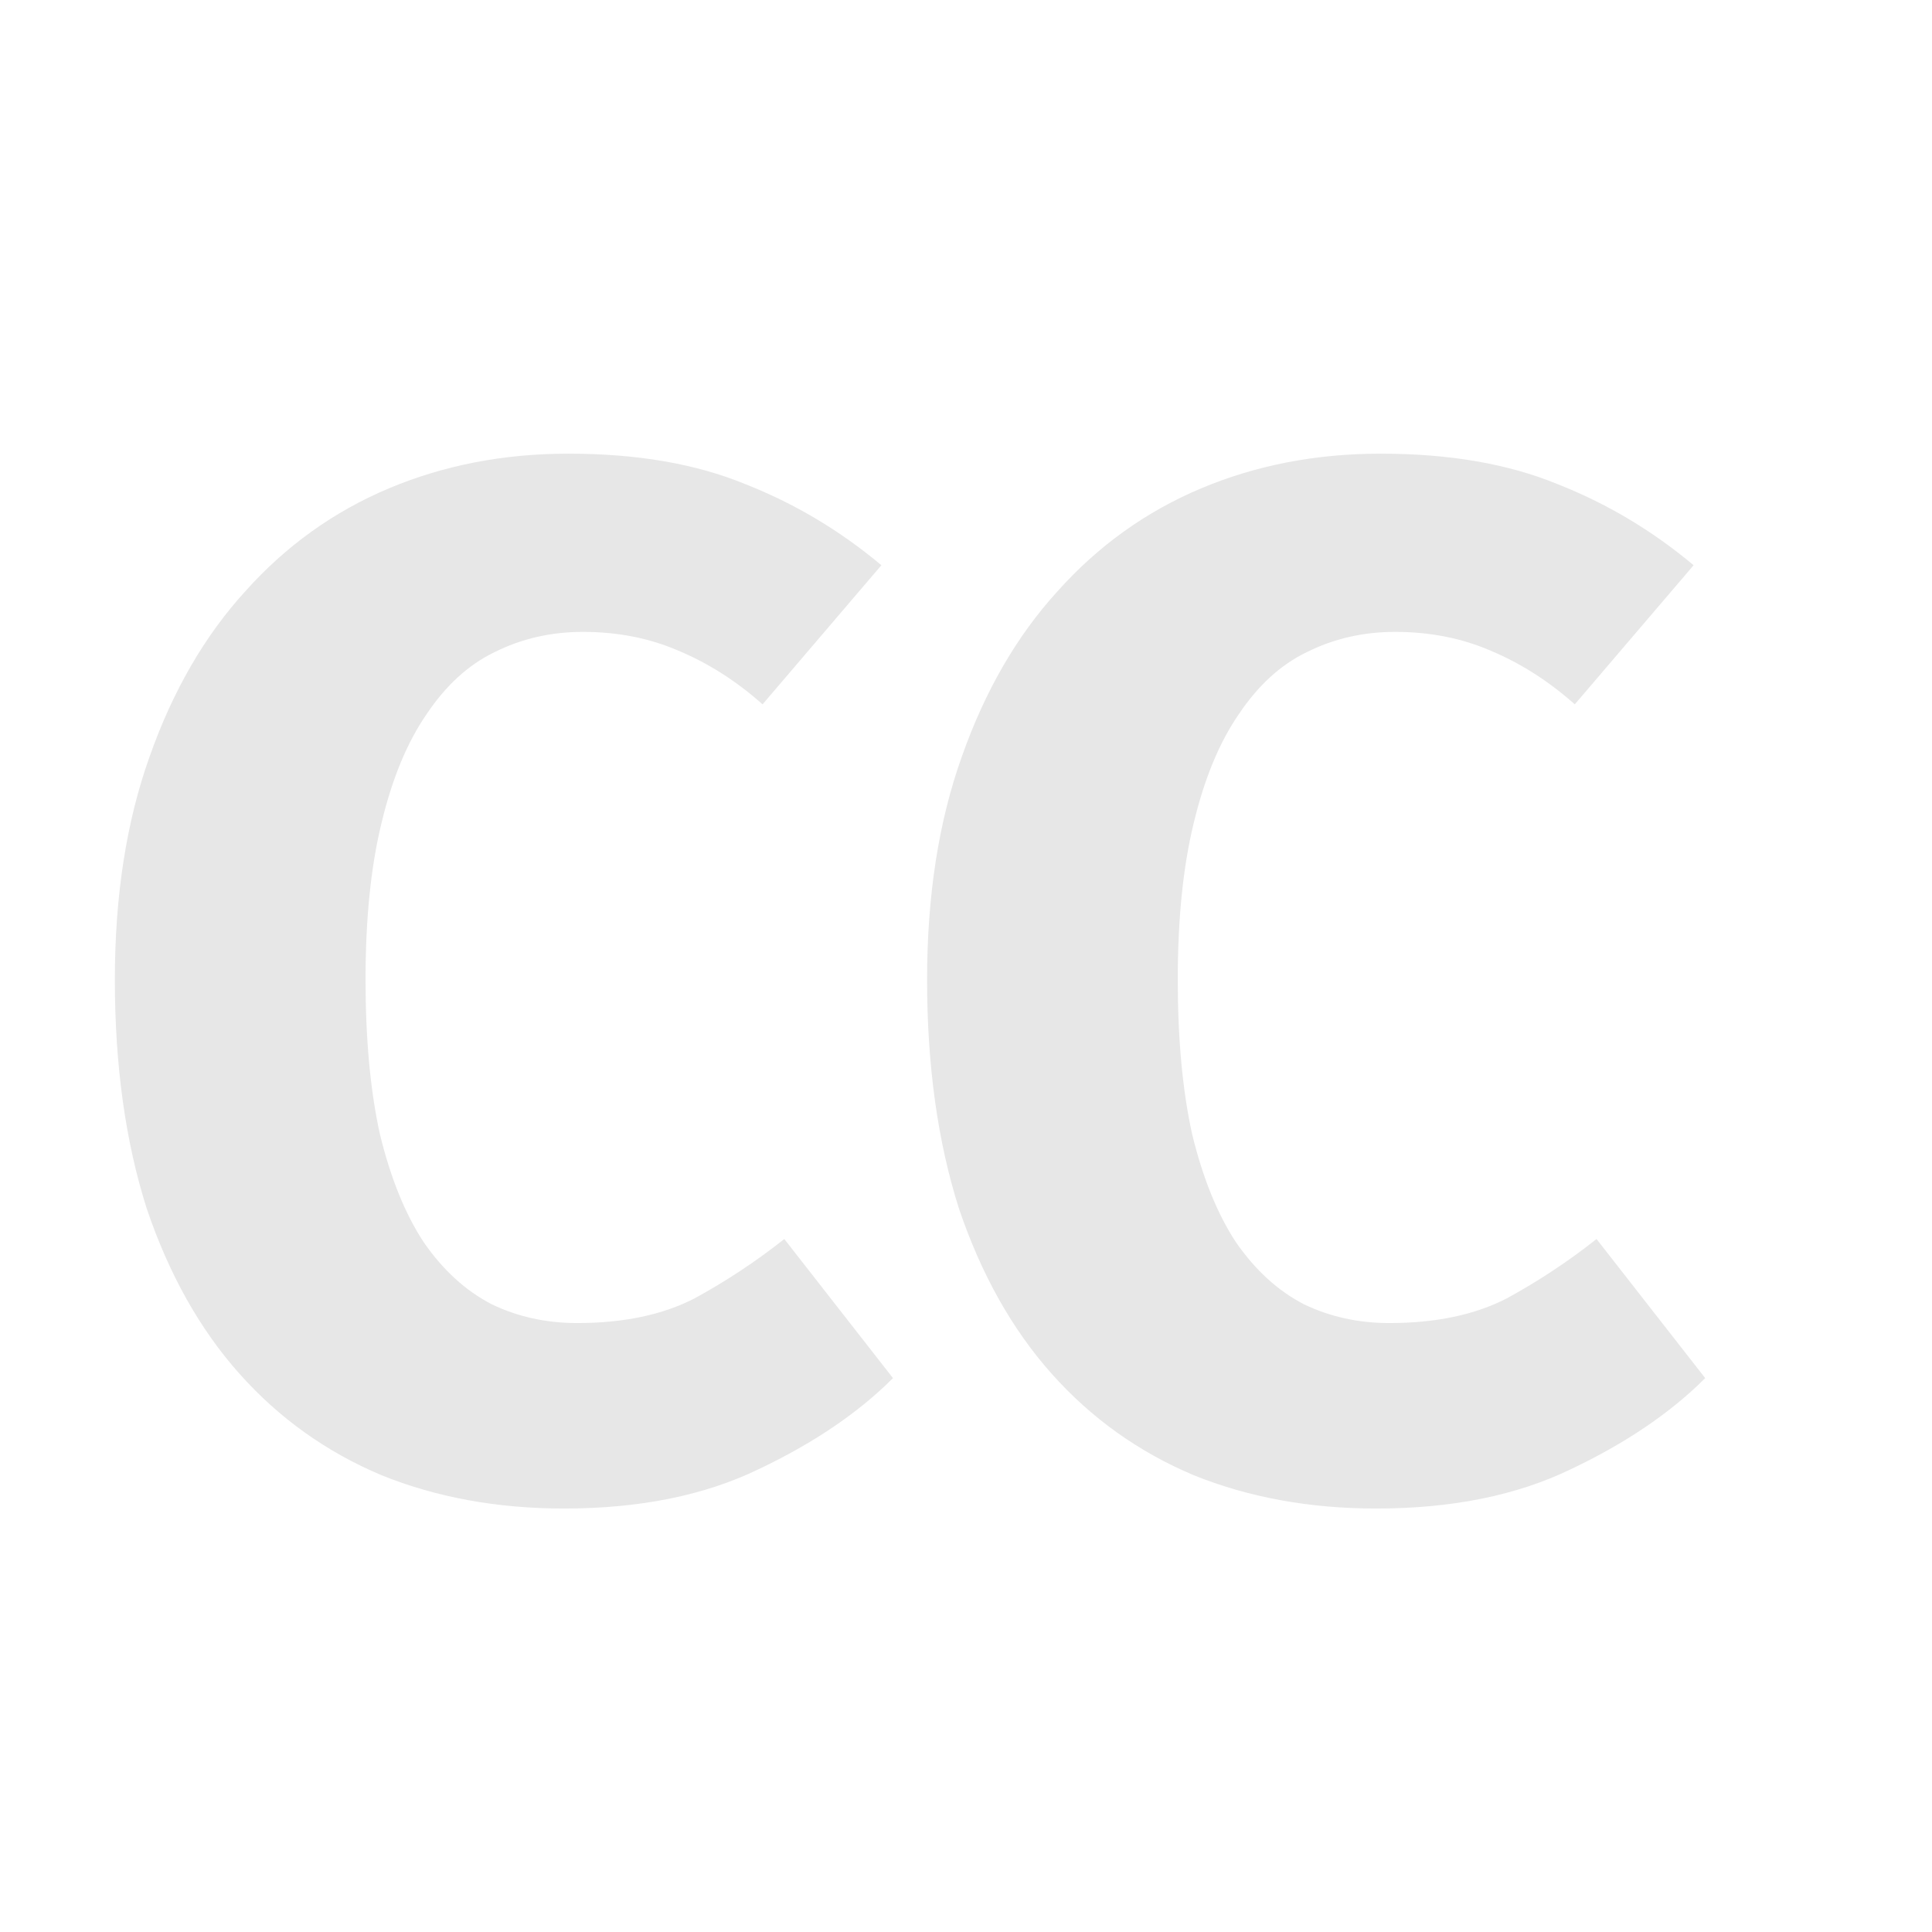 <?xml version="1.0" encoding="UTF-8" ?>
<!DOCTYPE svg PUBLIC "-//W3C//DTD SVG 1.1//EN" "http://www.w3.org/Graphics/SVG/1.1/DTD/svg11.dtd">
<svg width="64" height="64" viewBox="0 0 64 64" version="1.1" xmlns="http://www.w3.org/2000/svg">
  <path fill="#e7e7e7" d="m 46.023,43.828 c 1.536,5e-6 2.832,-0.272 3.888,-0.816 1.056,-0.576 2.048,-1.232 2.976,-1.968 l 3.6,4.608 c -1.152,1.152 -2.64,2.16 -4.464,3.024 -1.792,0.864 -3.936,1.296 -6.432,1.296 -2.208,-1e-6 -4.224,-0.368 -6.048,-1.104 -1.824,-0.768 -3.392,-1.888 -4.704,-3.36 -1.312,-1.472 -2.336,-3.296 -3.072,-5.472 -0.704,-2.208 -1.056,-4.736 -1.056,-7.584 -2e-6,-2.784 0.384,-5.248 1.152,-7.392 0.768,-2.176 1.824,-4 3.168,-5.472 1.344,-1.504 2.928,-2.64 4.752,-3.408 1.824,-0.768 3.808,-1.152 5.952,-1.152 2.272,3.4e-5 4.224,0.336 5.856,1.008 1.632,0.64 3.136,1.536 4.512,2.688 l -3.936,4.608 c -0.864,-0.768 -1.792,-1.36 -2.784,-1.776 -0.96,-0.416 -2.016,-0.624 -3.168,-0.624 -1.056,2.8e-5 -2.032,0.224 -2.928,0.672 -0.864,0.416 -1.616,1.104 -2.256,2.064 -0.64,0.928 -1.136,2.128 -1.488,3.6 -0.352,1.44 -0.528,3.168 -0.528,5.184 -1e-5,1.984 0.16,3.696 0.48,5.136 0.352,1.44 0.832,2.624 1.44,3.552 0.64,0.928 1.392,1.616 2.256,2.064 0.864,0.416 1.808,0.624 2.832,0.624 m -26.906,0 c 1.536,5e-6 2.832,-0.272 3.888,-0.816 1.056,-0.576 2.048,-1.232 2.976,-1.968 l 3.6,4.608 c -1.152,1.152 -2.64,2.16 -4.464,3.024 -1.792,0.864 -3.936,1.296 -6.432,1.296 -2.208,-1e-6 -4.224,-0.368 -6.048,-1.104 -1.824,-0.768 -3.392,-1.888 -4.704,-3.36 -1.312,-1.472 -2.336,-3.296 -3.072,-5.472 -0.704,-2.208 -1.056,-4.736 -1.056,-7.584 -1.7e-6,-2.784 0.384,-5.248 1.152,-7.392 0.768,-2.176 1.824,-4 3.168,-5.472 1.344,-1.504 2.928,-2.64 4.752,-3.408 1.824,-0.768 3.808,-1.152 5.952,-1.152 2.272,3.4e-5 4.224,0.336 5.856,1.008 1.632,0.64 3.136,1.536 4.512,2.688 l -3.936,4.608 c -0.864,-0.768 -1.792,-1.36 -2.784,-1.776 -0.96,-0.416 -2.016,-0.624 -3.168,-0.624 -1.056,2.8e-5 -2.032,0.224 -2.928,0.672 -0.864,0.416 -1.616,1.104 -2.256,2.064 -0.64,0.928 -1.136,2.128 -1.488,3.6 -0.352,1.44 -0.528,3.168 -0.528,5.184 -10e-6,1.984 0.16,3.696 0.48,5.136 0.352,1.44 0.832,2.624 1.44,3.552 0.64,0.928 1.392,1.616 2.256,2.064 0.864,0.416 1.808,0.624 2.832,0.624" />
</svg>
